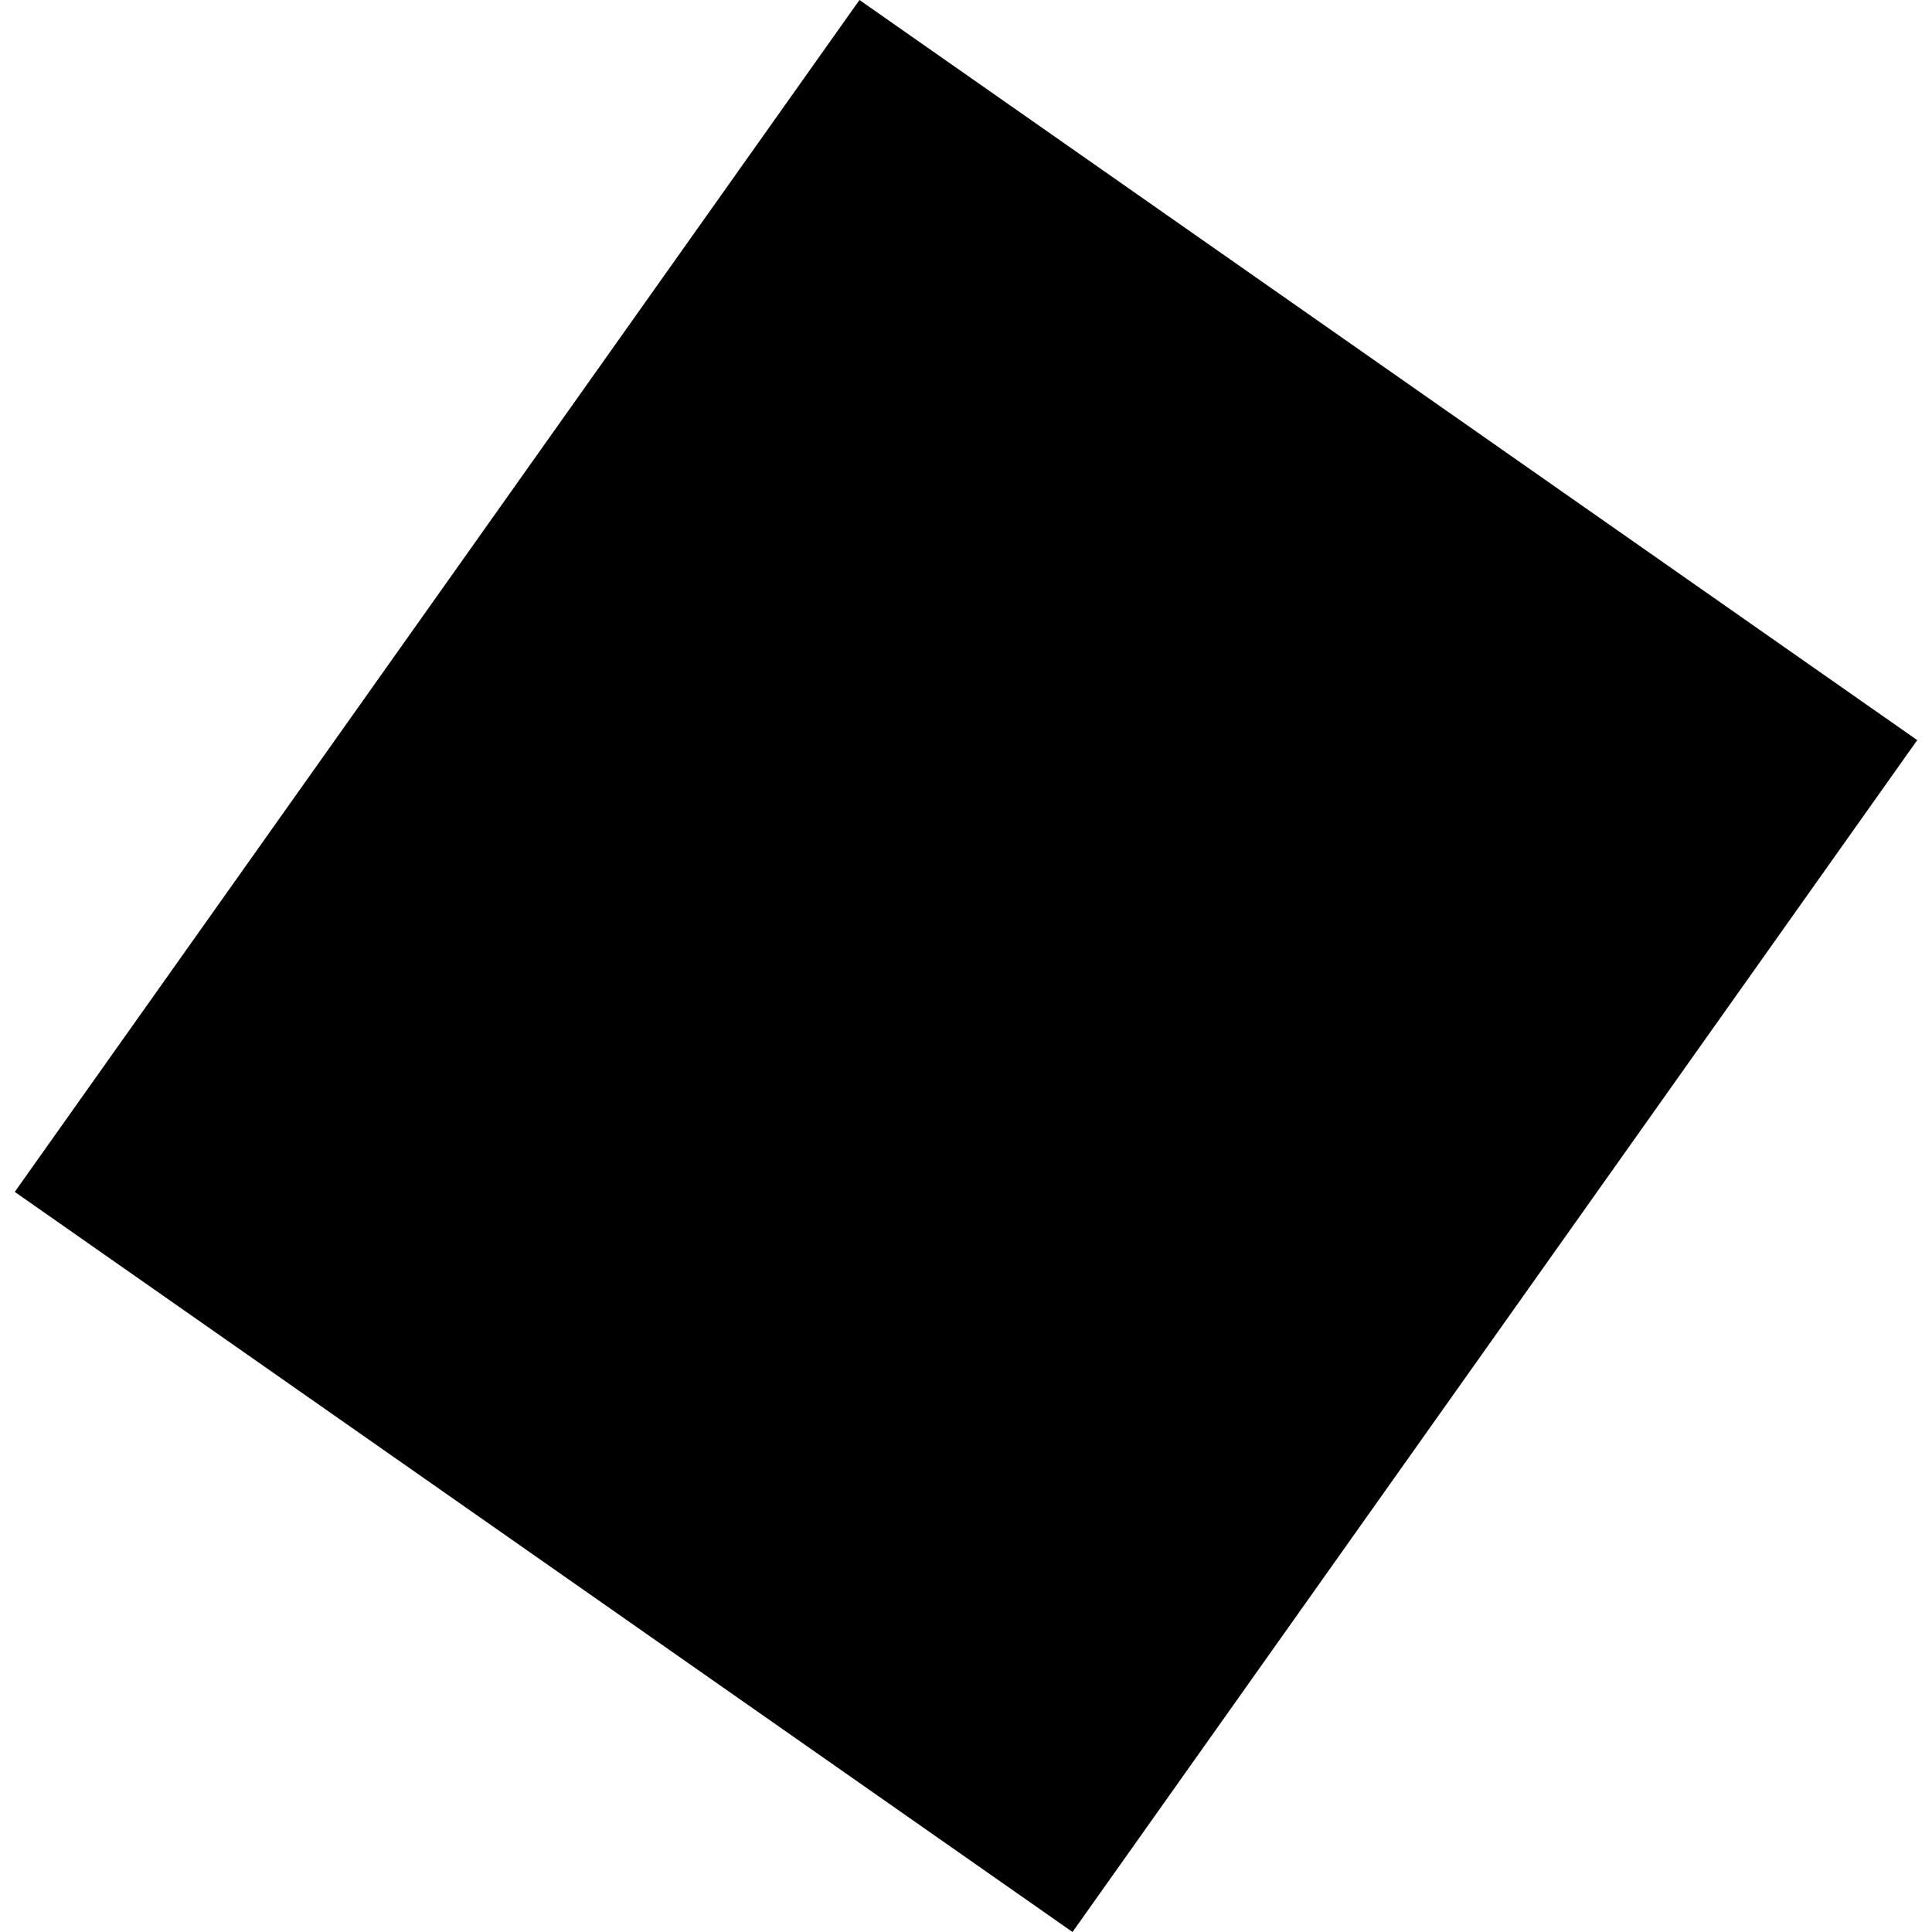 <?xml version="1.0" encoding="utf-8" standalone="no"?>
<!DOCTYPE svg PUBLIC "-//W3C//DTD SVG 1.1//EN"
  "http://www.w3.org/Graphics/SVG/1.1/DTD/svg11.dtd">
<!-- Created with matplotlib (https://matplotlib.org/) -->
<svg height="288pt" version="1.1" viewBox="0 0 288 288" width="288pt" xmlns="http://www.w3.org/2000/svg" xmlns:xlink="http://www.w3.org/1999/xlink">
 <defs>
  <style type="text/css">
*{stroke-linecap:butt;stroke-linejoin:round;}
  </style>
 </defs>
 <g id="figure_1">
  <g id="patch_1">
   <path d="M 0 288 
L 288 288 
L 288 0 
L 0 0 
z
" style="fill:none;opacity:0;"/>
  </g>
  <g id="axes_1">
   <g id="PatchCollection_1">
    <path clip-path="url(#p00b40cda7c)" d="M 128.12 -0 
L 2.202 177.672 
L 159.88 288 
L 285.798 110.328 
L 128.12 -0 
"/>
   </g>
  </g>
 </g>
 <defs>
  <clipPath id="p00b40cda7c">
   <rect height="288" width="283.596" x="2.202" y="0"/>
  </clipPath>
 </defs>
</svg>
